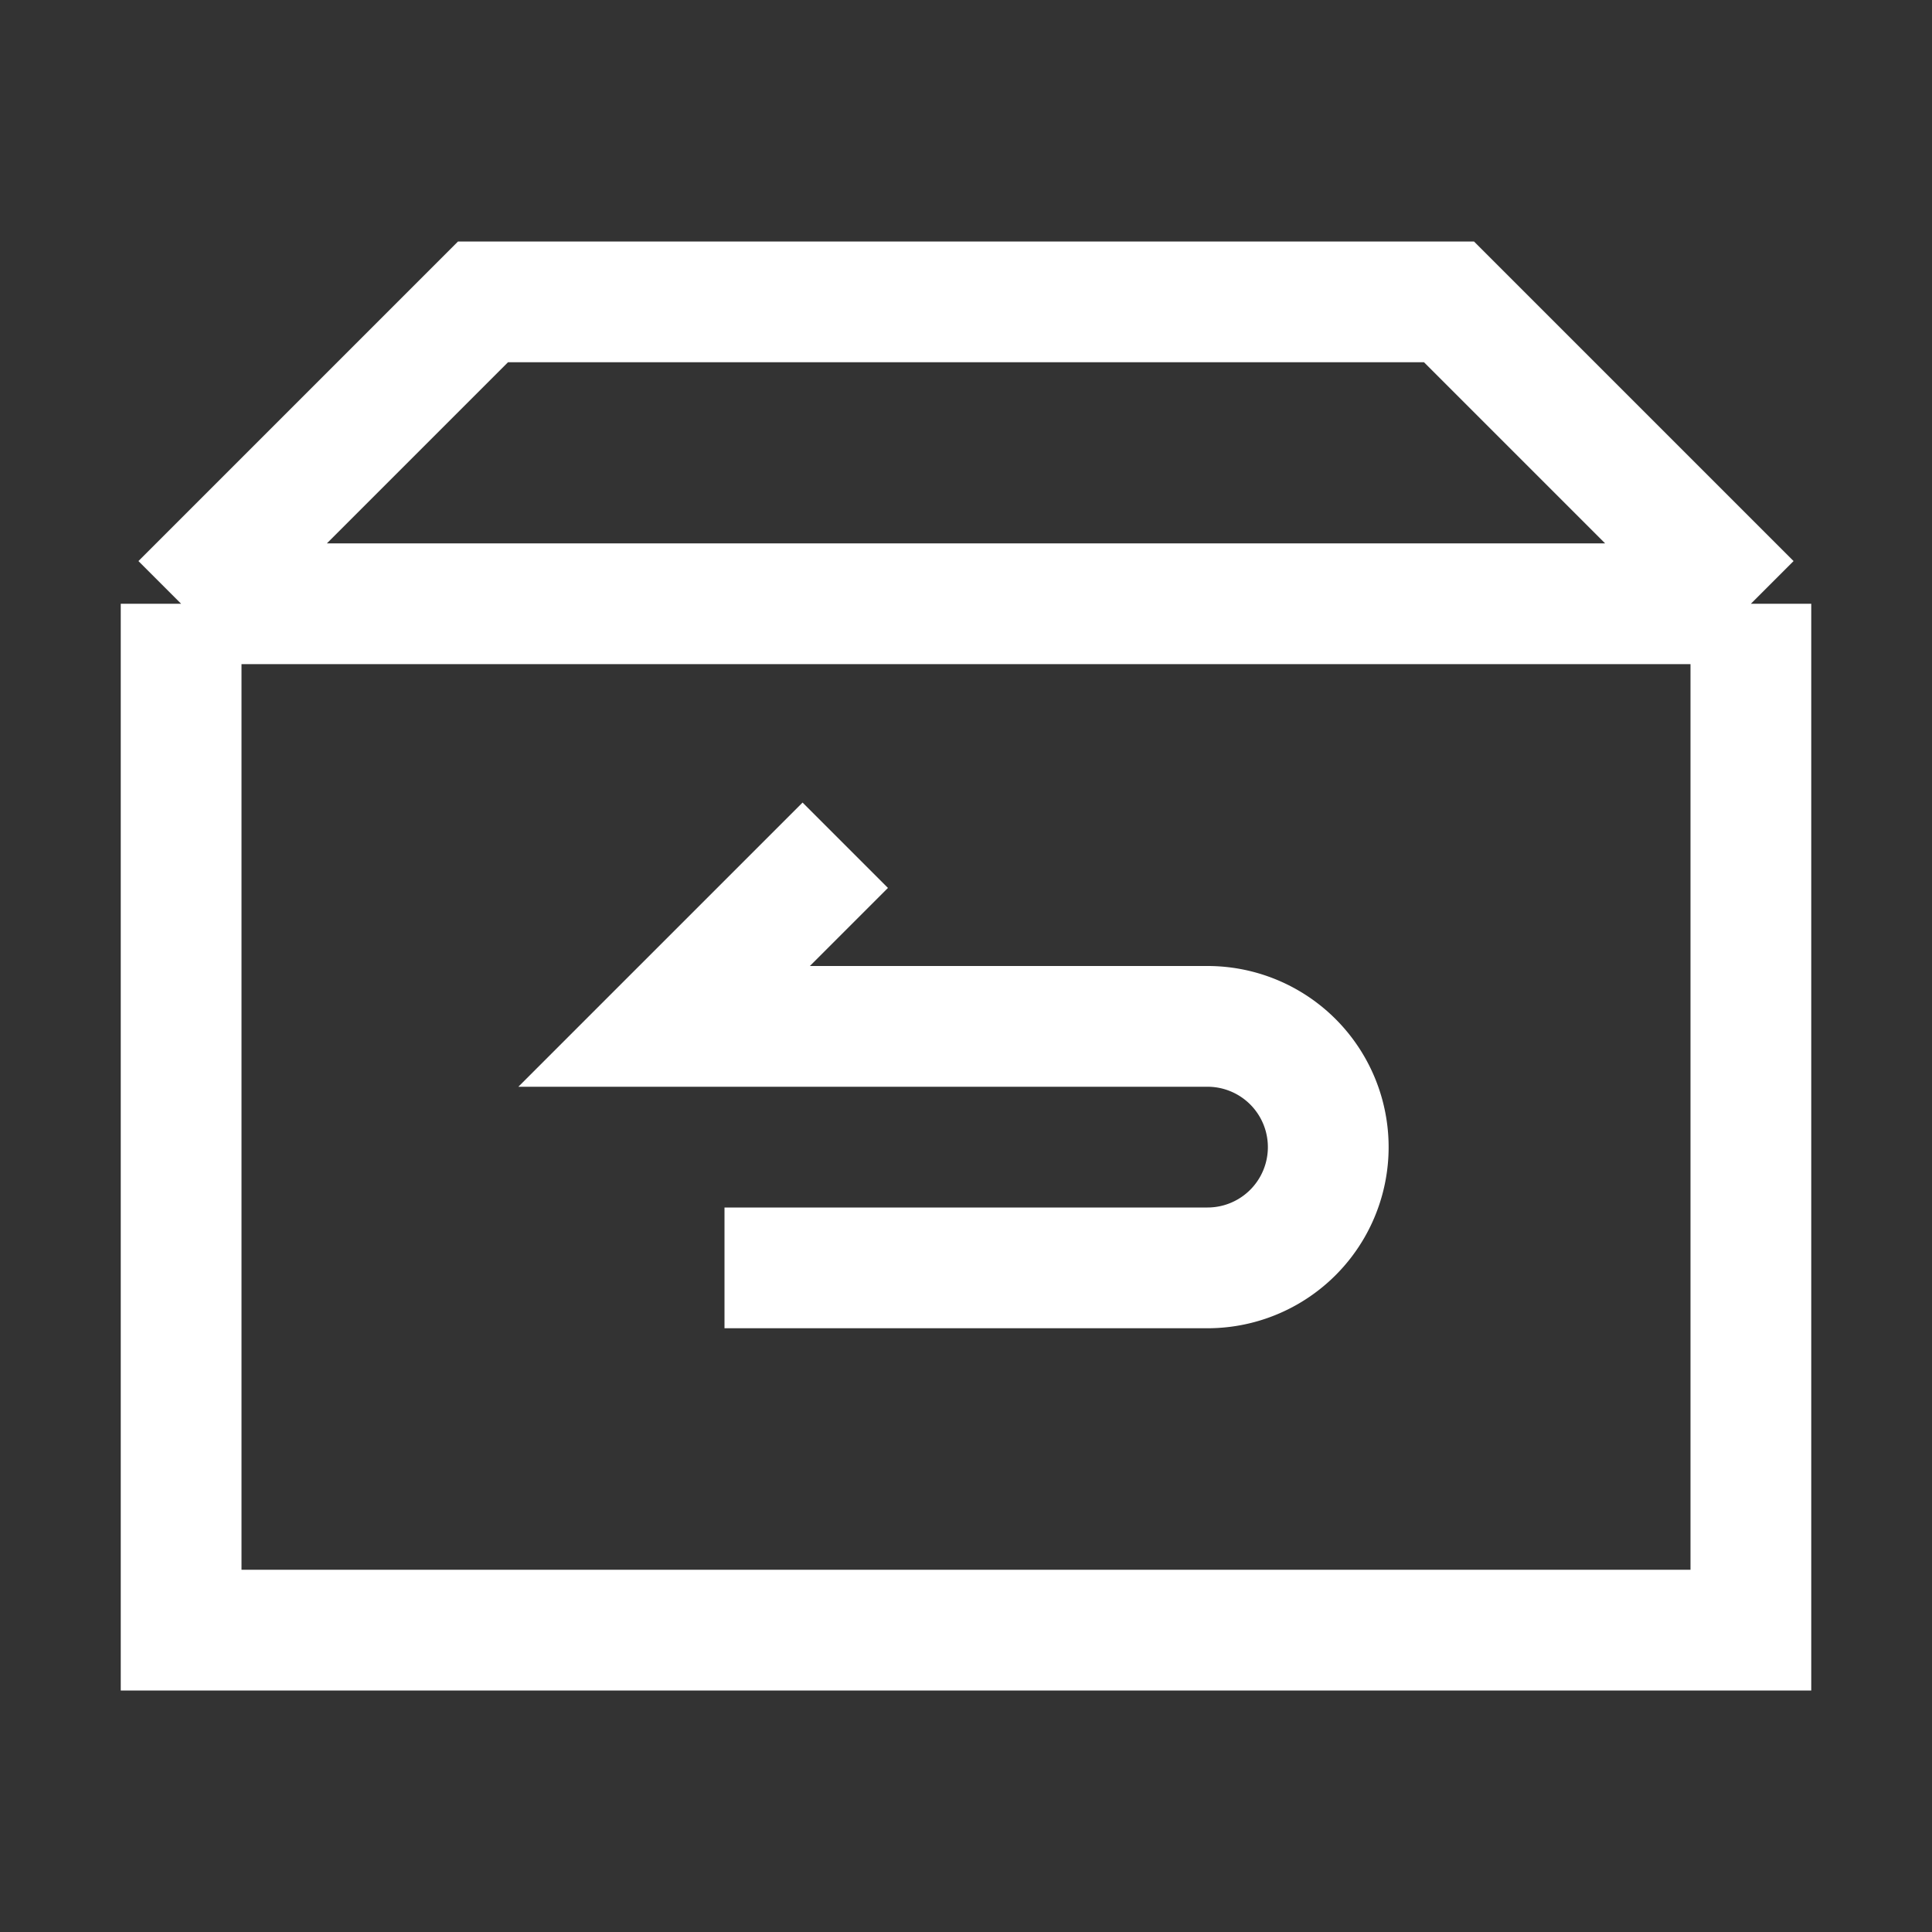 <svg xmlns="http://www.w3.org/2000/svg" width="16" height="16" viewBox="0 0 16 16"><rect x="0" y="0" width="16" height="16" fill="#333333" stroke="none"/><path fill="none" stroke="#fff" d="M14.5 5v8.5h-13V5m13 0L12 2.5H4L1.5 5m13 0h-13M6 10.5h4a1 1 0 1 0 0-2H5.5L7 7" stroke-width="1"/></svg>